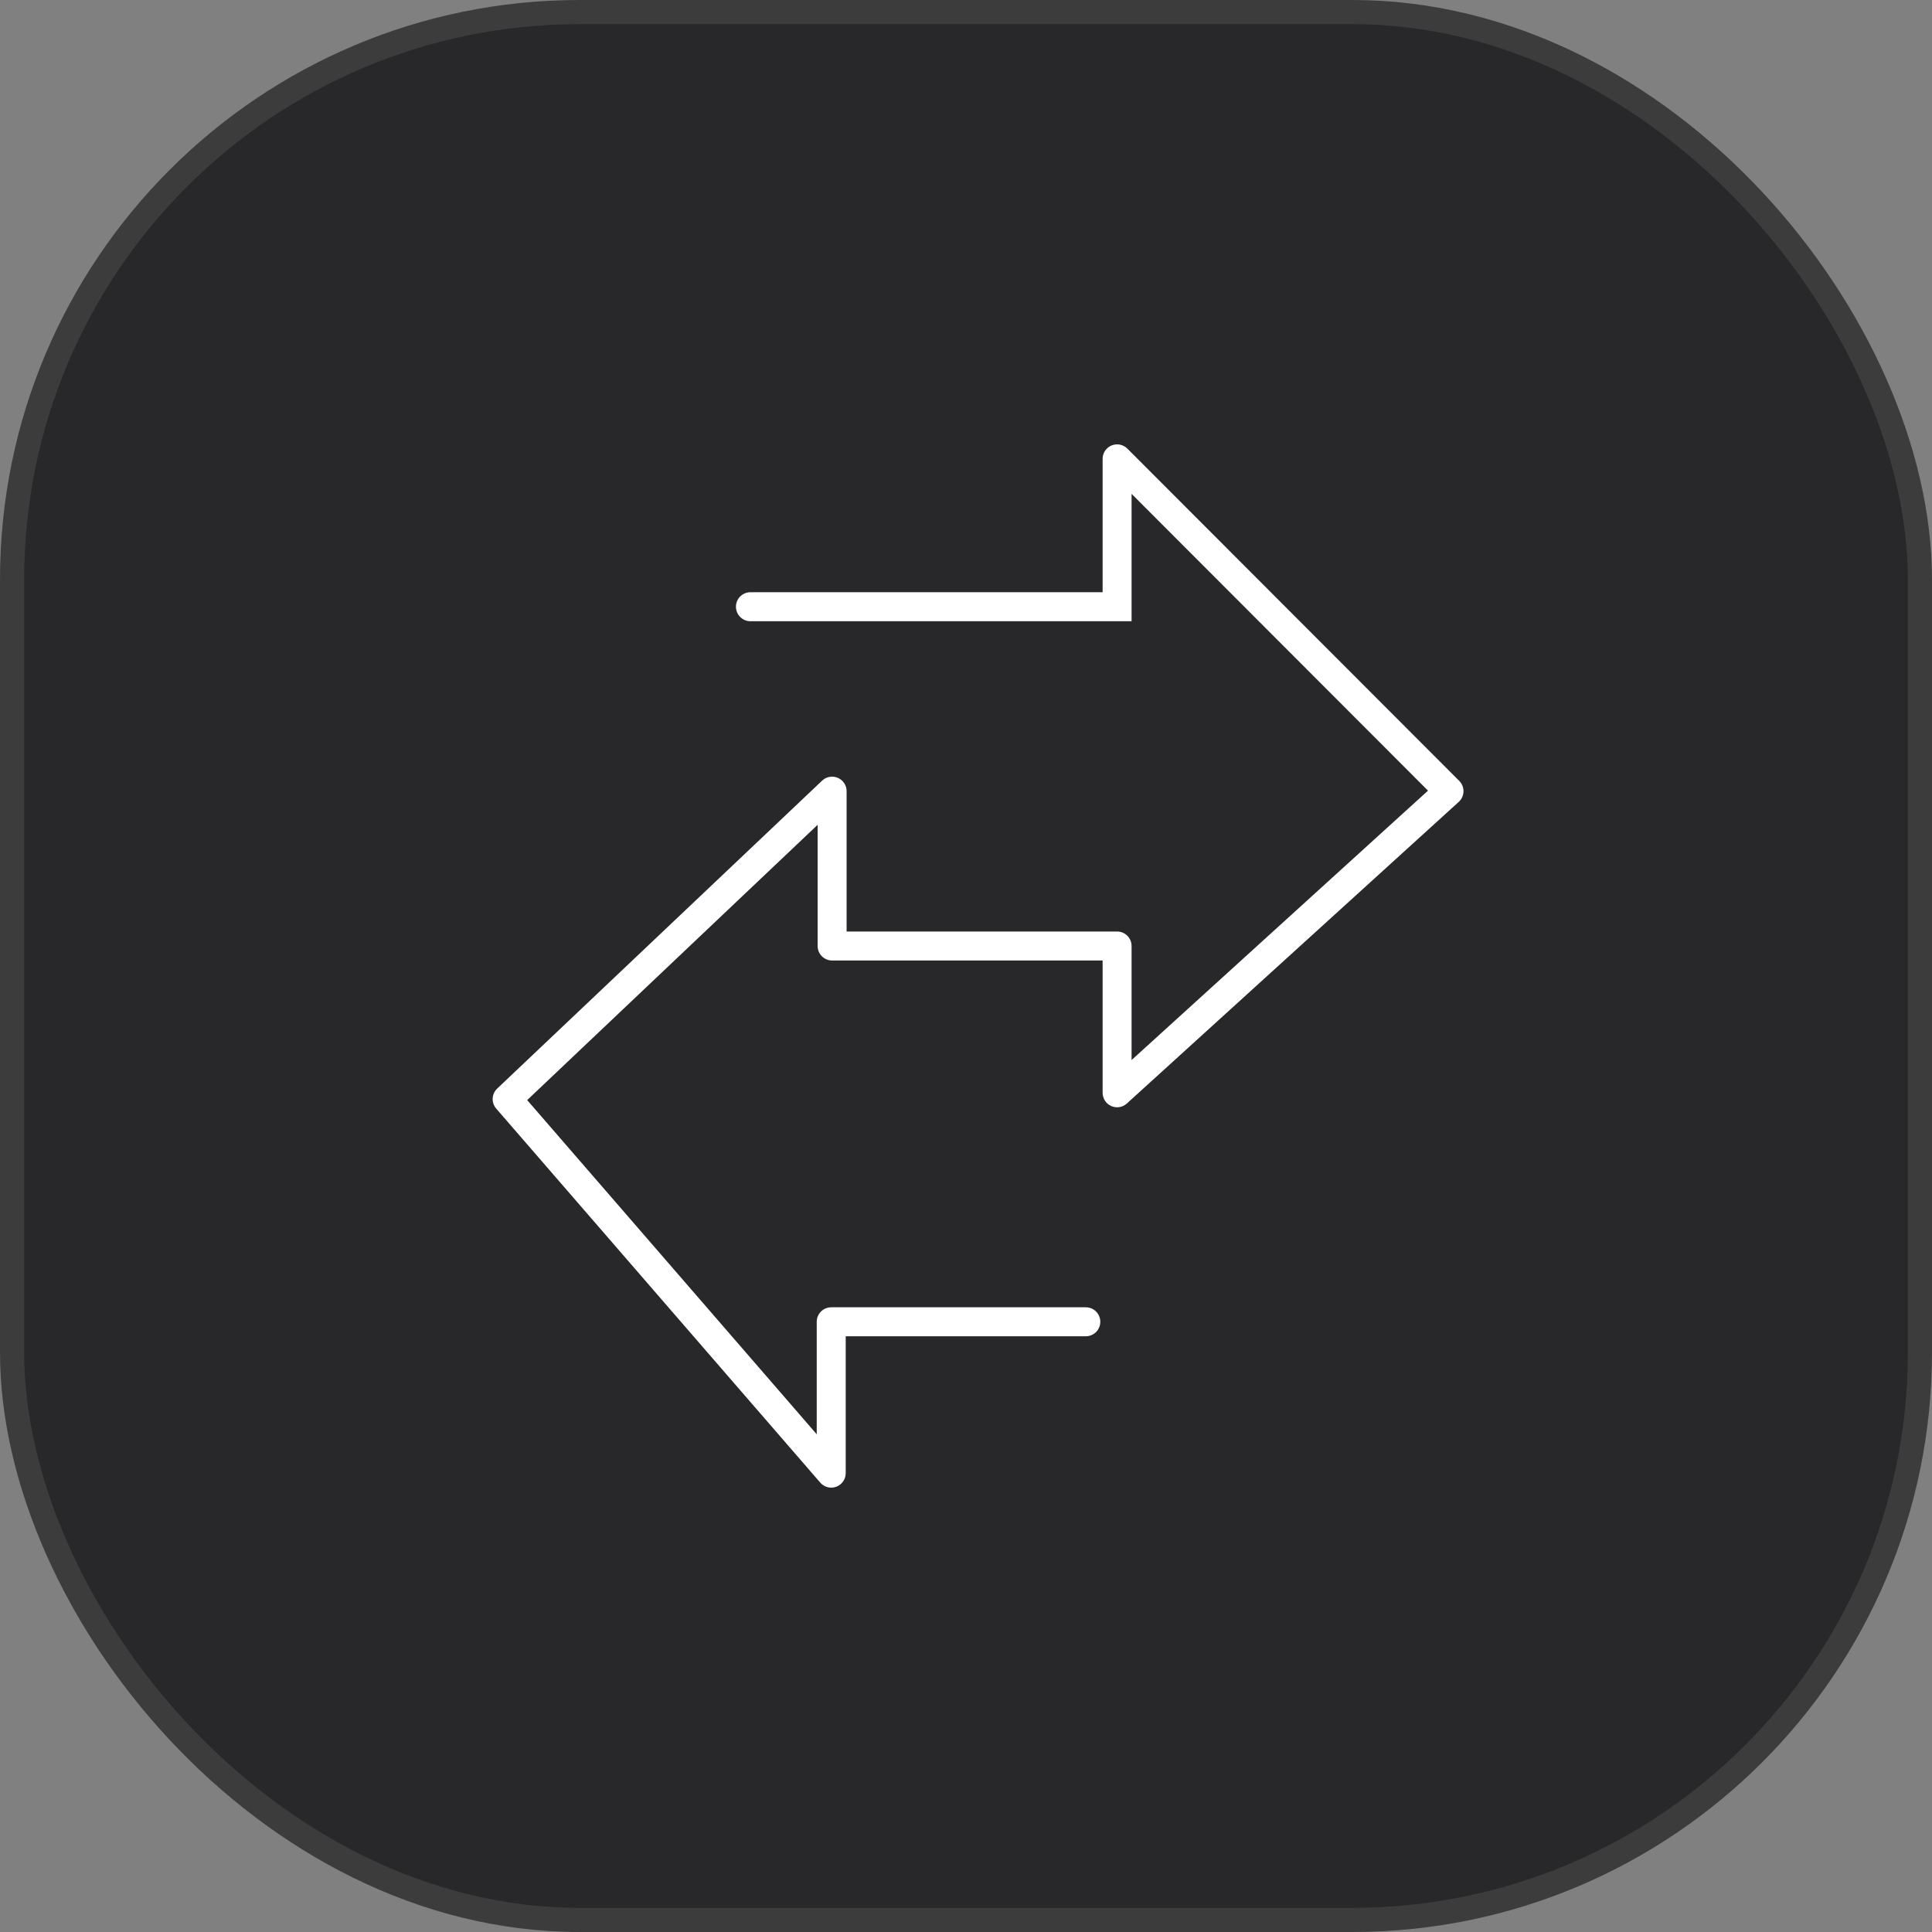 <?xml version="1.0" encoding="UTF-8"?> <svg xmlns="http://www.w3.org/2000/svg" width="80" height="80" viewBox="0 0 80 80" fill="none"><rect x="0" y="0" width="80" height="80" fill="#808080" stroke="none"/><rect x="0.5" y="0.5" width="79" height="79" rx="23.5" fill="#28282B" stroke="#3C3C3C"></rect><path d="M31.074 24.523C30.742 24.523 30.474 24.792 30.474 25.123C30.474 25.455 30.742 25.724 31.074 25.724V24.523ZM46.257 25.123V25.724H46.856V25.123H46.257ZM46.257 19L46.681 18.576C46.509 18.404 46.251 18.353 46.027 18.446C45.803 18.538 45.657 18.757 45.657 19H46.257ZM60 32.76L60.404 33.204C60.525 33.094 60.596 32.938 60.6 32.774C60.604 32.61 60.54 32.452 60.425 32.336L60 32.76ZM46.257 45.25H45.657C45.657 45.487 45.797 45.703 46.014 45.799C46.231 45.895 46.484 45.854 46.66 45.694L46.257 45.25ZM46.257 39.172H46.856C46.856 38.84 46.588 38.572 46.257 38.572V39.172ZM34.456 39.172H33.856C33.856 39.503 34.124 39.772 34.456 39.772V39.172ZM34.456 32.76H35.056C35.056 32.52 34.913 32.303 34.693 32.209C34.472 32.114 34.217 32.159 34.043 32.324L34.456 32.76ZM21 45.511L20.587 45.076C20.354 45.296 20.336 45.661 20.547 45.904L21 45.511ZM34.419 61L33.966 61.393C34.13 61.582 34.394 61.65 34.629 61.562C34.864 61.475 35.019 61.251 35.019 61H34.419ZM34.419 54.732V54.132C34.088 54.132 33.819 54.401 33.819 54.732H34.419ZM44.961 55.332C45.293 55.332 45.561 55.064 45.561 54.732C45.561 54.401 45.293 54.132 44.961 54.132V55.332ZM31.074 25.724H46.257V24.523H31.074V25.724ZM46.856 25.123V19H45.657V25.123H46.856ZM45.832 19.424L59.575 33.184L60.425 32.336L46.681 18.576L45.832 19.424ZM59.596 32.316L45.853 44.806L46.66 45.694L60.404 33.204L59.596 32.316ZM46.856 45.25V39.172H45.657V45.25H46.856ZM46.257 38.572H34.456V39.772H46.257V38.572ZM35.056 39.172V32.76H33.856V39.172H35.056ZM34.043 32.324L20.587 45.076L21.413 45.947L34.868 33.195L34.043 32.324ZM20.547 45.904L33.966 61.393L34.873 60.607L21.453 45.118L20.547 45.904ZM35.019 61V54.732H33.819V61H35.019ZM34.419 55.332H44.961V54.132H34.419V55.332Z" fill="white"></path></svg> 